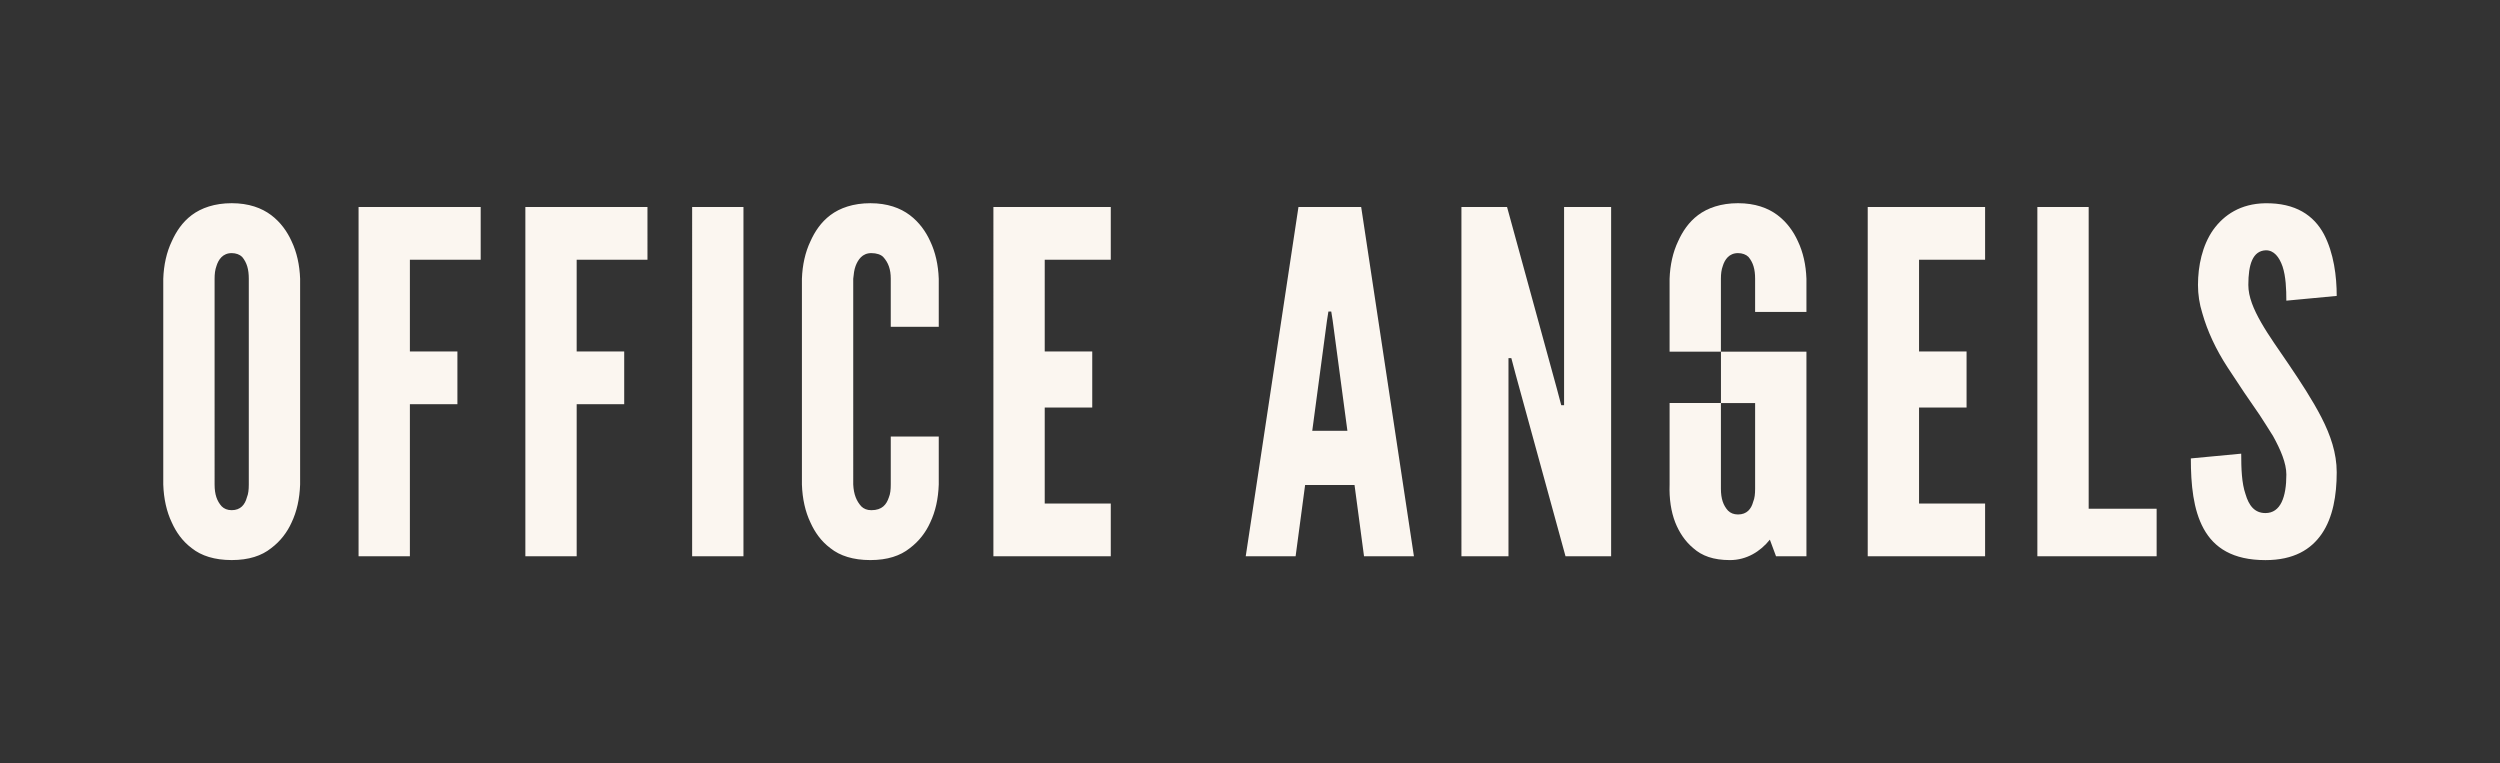 <?xml version="1.0" encoding="utf-8"?>
<!-- Generator: Adobe Illustrator 27.1.1, SVG Export Plug-In . SVG Version: 6.00 Build 0)  -->
<svg version="1.1" id="Laag_1" xmlns="http://www.w3.org/2000/svg" xmlns:xlink="http://www.w3.org/1999/xlink" x="0px" y="0px"
	 viewBox="0 0 1631.36 498.06" style="enable-background:new 0 0 1631.36 498.06;" xml:space="preserve">
<rect x="0" y="0" width="1631.36" height="498.06" fill="#333333" stroke="none"/>
<style type="text/css">
	.st0{fill:#FBF6F0;}
</style>
<g>
	<path class="st0" d="M1434.28,185.94c0,6.2,0.93,12.4,2.79,18.3c3.41,12.09,8.99,23.88,16.43,35.35s14.58,22.02,21.09,31.32
		c3.1,4.65,5.89,9.3,8.68,13.65c4.96,8.99,8.68,17.68,8.68,25.12c0,14.57-3.72,25.12-13.65,25.12c-7.13,0-10.85-4.96-13.02-12.4
		c-2.48-7.13-2.79-16.74-2.79-26.36l-32.87,3.1c0,17.06,1.55,33.49,8.37,45.89c6.82,12.4,18.91,20.47,40.31,20.47
		c18.3,0,29.77-6.82,36.9-17.36c7.13-10.55,9.61-24.81,9.61-40c0-12.4-4.03-24.19-9.92-35.66c-5.89-11.47-13.64-23.25-21.4-34.73
		c-6.51-9.61-13.02-18.6-17.98-27.29c-4.96-8.68-8.37-16.74-8.37-24.5c0-13.33,2.79-22.33,11.47-22.63c5.27,0,8.68,4.34,10.85,10.54
		c2.17,6.51,2.48,14.88,2.48,22.33l32.87-3.1c0-12.71-1.86-27.91-8.37-40.31c-6.51-12.09-18.3-20.47-38.45-20.15
		c-15.81,0.31-26.66,7.44-33.8,17.37C1437.06,160.2,1434.28,173.54,1434.28,185.94 M1329.47,363h77.83v-31.01h-44.35v-196.9h-33.48
		V363z M1218.77,363h76.59v-34.42h-43.1v-62.63h31.01v-36.59h-31.01V169.5h43.1v-34.42h-76.59V363z M1021.57,363h29.76V135.08h-30.7
		v129.31h-1.86l-2.79-10.55l-32.56-118.76h-29.77V363h30.7V233.69h1.86l2.79,10.55L1021.57,363z M879.24,281.13H856.3l9.61-71.94
		l0.93-5.89h1.86l0.93,5.89L879.24,281.13z M845.44,363l6.2-46.51h32.25l6.2,46.51h32.56l-34.42-227.91h-40.93L812.89,363H845.44z
		 M648.24,363h76.59v-34.42h-43.1v-62.63h31.01v-36.59h-31.01V169.5h43.1v-34.42h-76.59V363z M581.26,284.86v31.32
		c0,3.41-0.31,6.2-1.24,8.37c-1.55,4.65-4.34,8.37-11.47,8.37c-2.79,0-4.96-0.93-6.51-2.48c-3.1-3.41-4.96-7.75-5.27-14.27V181.91
		c0.31-3.1,0.62-5.89,1.55-8.37c1.55-4.03,4.34-8.37,10.23-8.37c3.41,0,6.2,0.93,7.75,2.48c3.41,3.73,4.96,8.07,4.96,14.27v31.32
		h31.32v-31.32c-0.31-8.99-2.17-17.37-5.58-24.5c-2.79-6.2-7.14-12.4-13.33-17.06c-6.2-4.65-14.58-7.75-25.74-7.75
		c-11.16,0-19.84,3.1-26.04,7.75c-6.2,4.65-10.24,10.85-13.02,17.06c-3.41,7.13-5.27,15.5-5.58,24.5v134.26
		c0.31,9.3,2.17,17.68,5.58,24.81c2.79,6.2,6.82,12.09,13.02,16.74c6.2,4.96,14.88,7.75,26.04,7.75c11.16,0,19.53-2.79,25.74-7.75
		c6.2-4.65,10.54-10.54,13.33-16.74c3.41-7.13,5.27-15.5,5.58-24.81v-31.32H581.26z M451.65,363h33.49V135.09h-33.49V363z
		 M422.51,135.08h-79.69V363h33.49v-99.23h31.01v-34.42H376.3V169.5h46.2V135.08z M313.67,135.08h-79.69V363h33.49v-99.23h31.01
		v-34.42h-31.01V169.5h46.2V135.08z M162.35,316.17c0,3.41-0.31,6.2-1.24,8.37c-1.24,4.65-4.03,8.37-9.92,8.37
		c-2.79,0-4.96-0.93-6.51-2.48c-3.1-3.41-4.65-7.75-4.65-14.27V181.91c0-3.1,0.31-5.89,1.24-8.37c1.24-4.03,4.03-8.37,9.92-8.37
		c2.79,0,5.27,0.93,6.82,2.48c3.1,3.73,4.34,8.07,4.34,14.27V316.17z M195.84,181.91c-0.31-8.99-2.17-17.37-5.58-24.5
		c-2.79-6.2-7.13-12.4-13.33-17.06c-6.2-4.65-14.58-7.75-25.74-7.75c-11.16,0-19.84,3.1-26.05,7.75
		c-6.2,4.65-10.23,10.85-13.02,17.06c-3.41,7.13-5.27,15.5-5.58,24.5v134.26c0.31,9.3,2.17,17.68,5.58,24.81
		c2.79,6.2,6.83,12.09,13.02,16.74c6.2,4.96,14.89,7.75,26.05,7.75c11.16,0,19.53-2.79,25.74-7.75c6.2-4.65,10.54-10.54,13.33-16.74
		c3.41-7.13,5.27-15.5,5.58-24.81V181.91z"/>
	<path class="st0" d="M1145.29,203.55h33.49v-21.64c-0.31-8.99-2.17-17.37-5.58-24.5c-2.79-6.2-7.13-12.4-13.33-17.06
		c-6.2-4.65-14.58-7.75-25.74-7.75c-11.16,0-19.84,3.1-26.05,7.75c-6.2,4.65-10.23,10.86-13.02,17.06
		c-3.41,7.13-5.27,15.5-5.58,24.5v47.57h33.49v-47.57c0-3.1,0.31-5.89,1.24-8.37c1.24-4.03,4.03-8.37,9.92-8.37
		c2.79,0,5.27,0.93,6.82,2.48c3.1,3.72,4.34,8.06,4.34,14.26V203.55z M1178.78,363V229.47h-55.78v33.48V263h22.29v55.97
		c0,3.41-0.31,6.2-1.24,8.37c-1.24,4.65-4.03,8.37-9.92,8.37c-2.79,0-4.96-0.93-6.51-2.48c-3.1-3.41-4.65-7.75-4.65-14.26v-56.01
		h-33.49v53.22c-0.31,9.3,0.93,17.68,3.72,24.81c2.48,6.2,6.2,12.09,11.78,16.74c5.58,4.96,13.02,7.75,23.88,7.75
		c10.86,0,19.84-5.58,26.05-13.33l4.03,10.85H1178.78z"/>
</g>
</svg>
